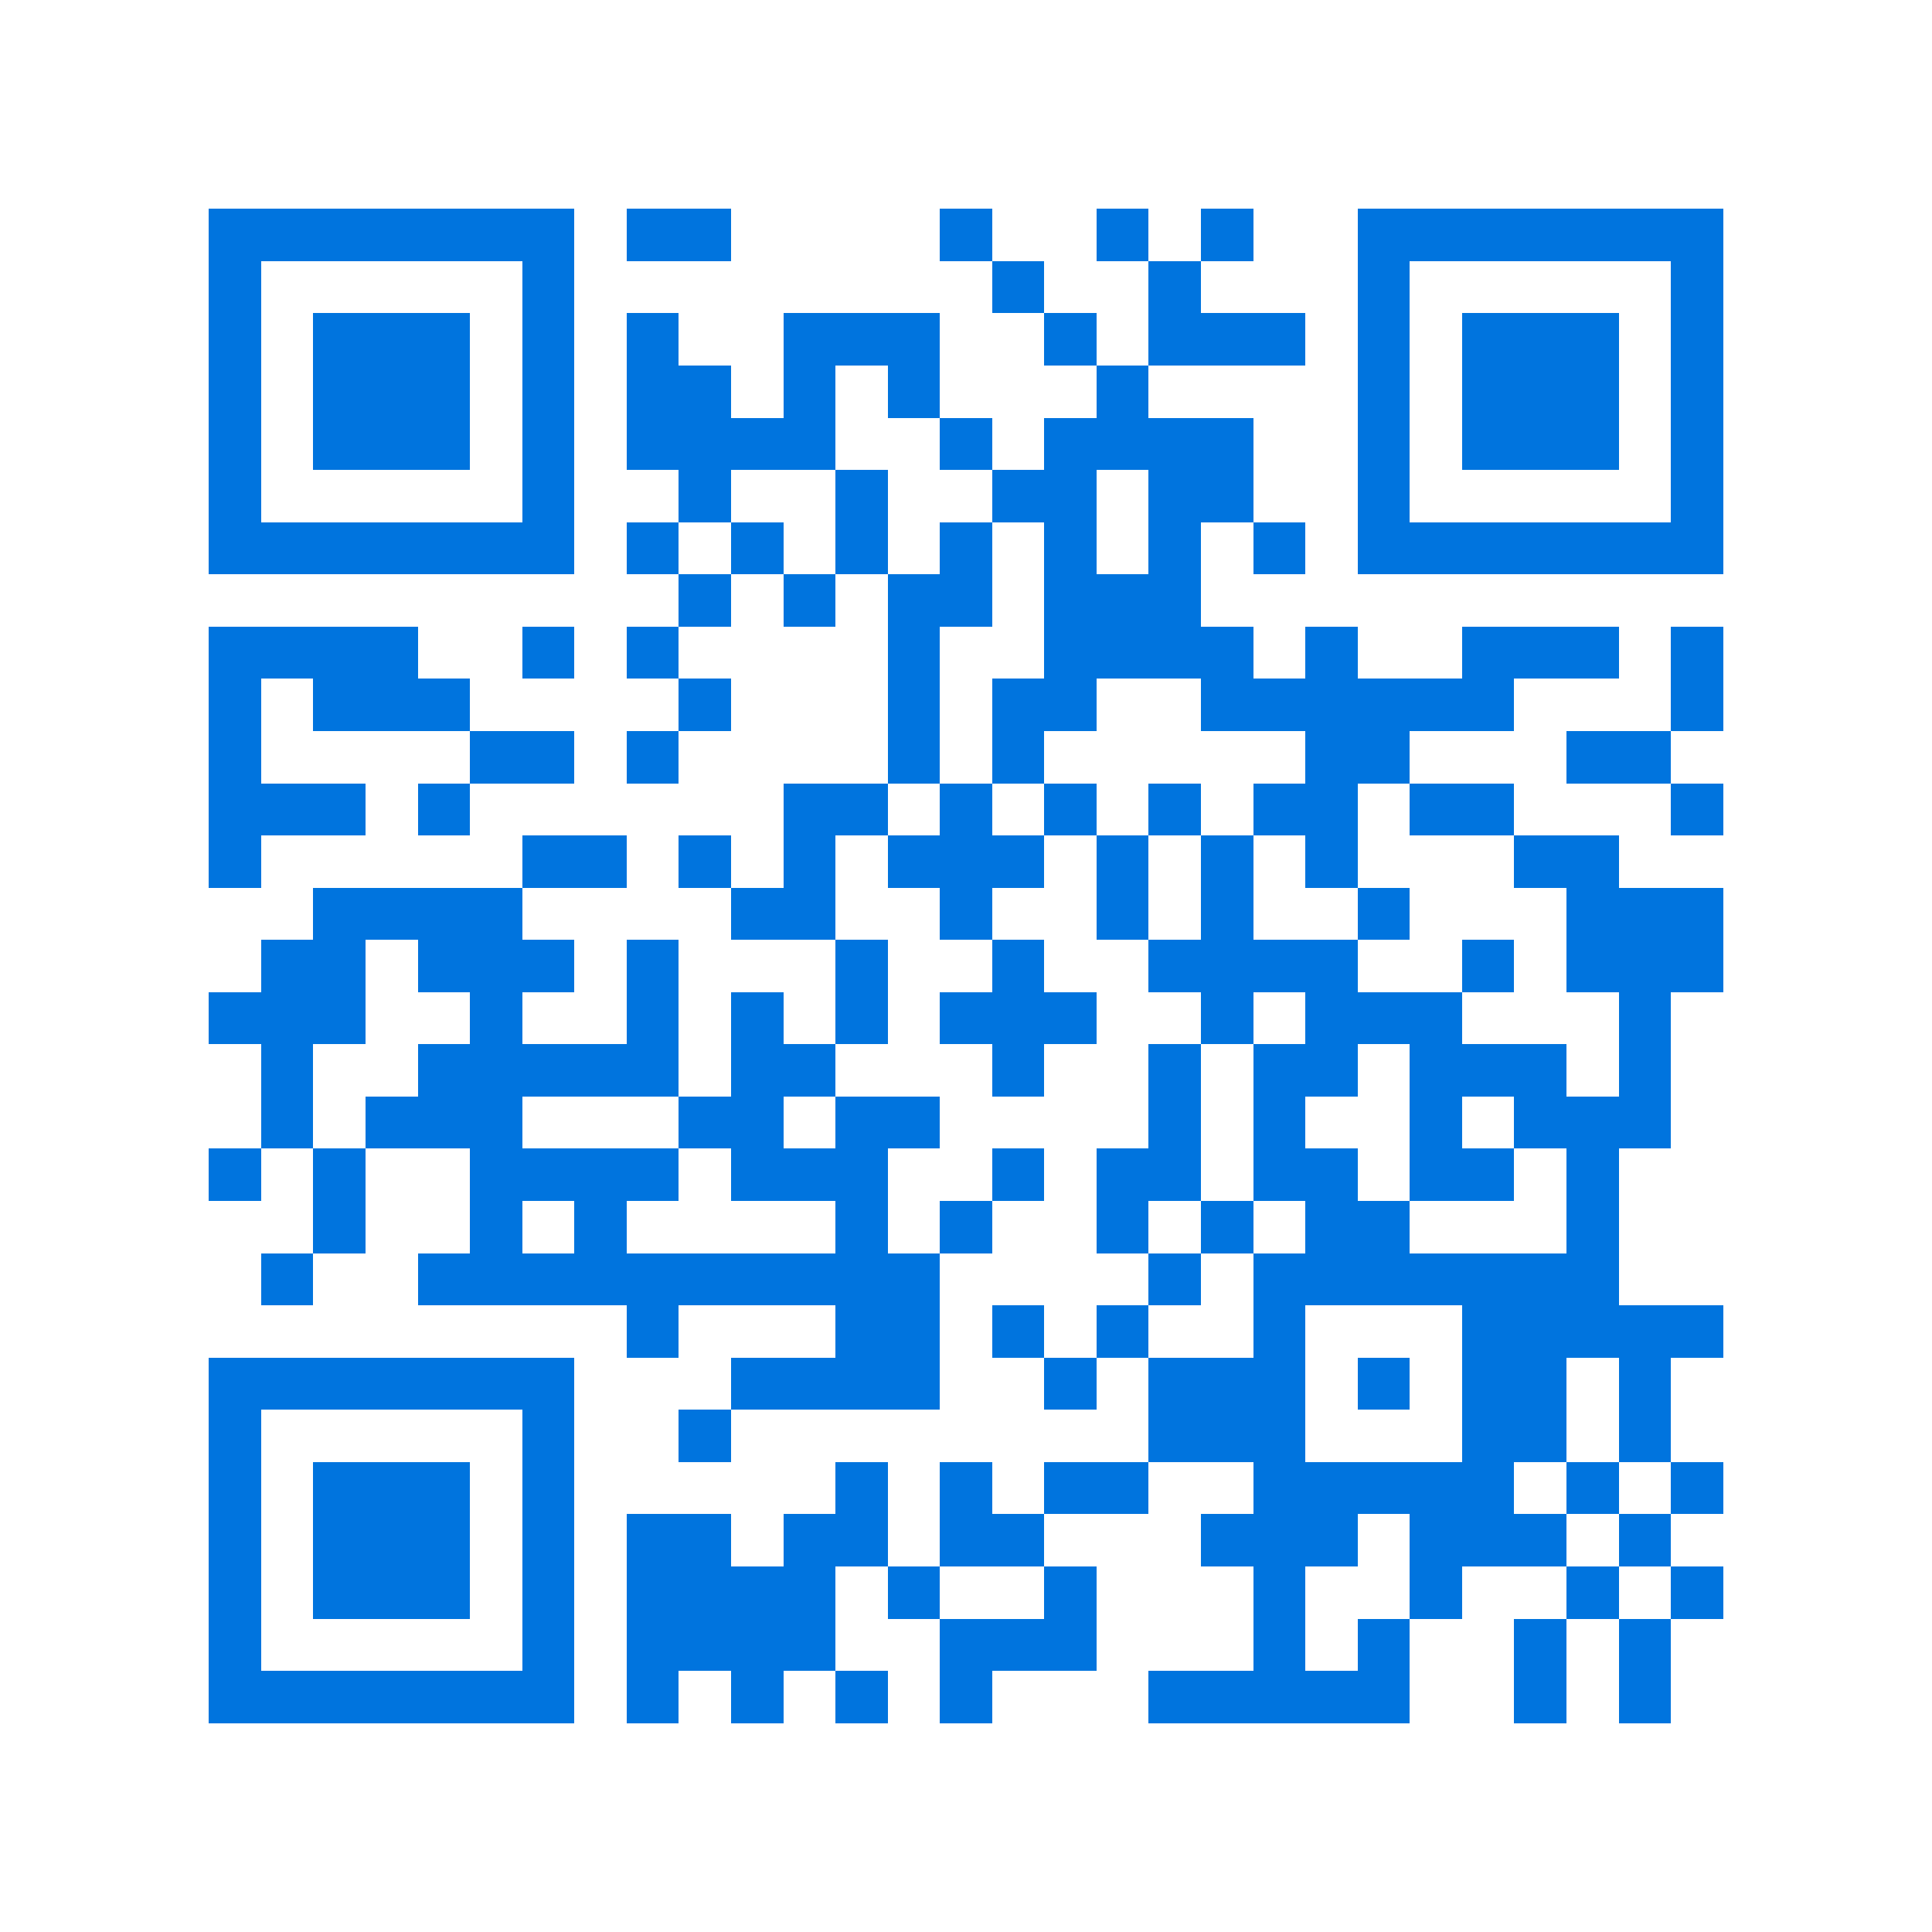 <svg xmlns="http://www.w3.org/2000/svg" viewBox="0 0 37 37" shape-rendering="crispEdges"><path fill="#ffffff" d="M0 0h37v37H0z"/><path stroke="#0074de" d="M4 4.5h7m1 0h2m4 0h1m2 0h1m1 0h1m2 0h7M4 5.5h1m5 0h1m8 0h1m2 0h1m3 0h1m5 0h1M4 6.5h1m1 0h3m1 0h1m1 0h1m2 0h3m2 0h1m1 0h3m1 0h1m1 0h3m1 0h1M4 7.5h1m1 0h3m1 0h1m1 0h2m1 0h1m1 0h1m3 0h1m4 0h1m1 0h3m1 0h1M4 8.5h1m1 0h3m1 0h1m1 0h4m2 0h1m1 0h4m2 0h1m1 0h3m1 0h1M4 9.5h1m5 0h1m2 0h1m2 0h1m2 0h2m1 0h2m2 0h1m5 0h1M4 10.5h7m1 0h1m1 0h1m1 0h1m1 0h1m1 0h1m1 0h1m1 0h1m1 0h7M13 11.5h1m1 0h1m1 0h2m1 0h3M4 12.5h4m2 0h1m1 0h1m4 0h1m2 0h4m1 0h1m2 0h3m1 0h1M4 13.5h1m1 0h3m4 0h1m3 0h1m1 0h2m2 0h6m3 0h1M4 14.5h1m4 0h2m1 0h1m4 0h1m1 0h1m5 0h2m3 0h2M4 15.5h3m1 0h1m6 0h2m1 0h1m1 0h1m1 0h1m1 0h2m1 0h2m3 0h1M4 16.5h1m5 0h2m1 0h1m1 0h1m1 0h3m1 0h1m1 0h1m1 0h1m3 0h2M6 17.5h4m4 0h2m2 0h1m2 0h1m1 0h1m2 0h1m3 0h3M5 18.5h2m1 0h3m1 0h1m3 0h1m2 0h1m2 0h4m2 0h1m1 0h3M4 19.5h3m2 0h1m2 0h1m1 0h1m1 0h1m1 0h3m2 0h1m1 0h3m3 0h1M5 20.5h1m2 0h5m1 0h2m3 0h1m2 0h1m1 0h2m1 0h3m1 0h1M5 21.5h1m1 0h3m3 0h2m1 0h2m4 0h1m1 0h1m2 0h1m1 0h3M4 22.5h1m1 0h1m2 0h4m1 0h3m2 0h1m1 0h2m1 0h2m1 0h2m1 0h1M6 23.5h1m2 0h1m1 0h1m4 0h1m1 0h1m2 0h1m1 0h1m1 0h2m3 0h1M5 24.5h1m2 0h10m4 0h1m1 0h7M12 25.5h1m3 0h2m1 0h1m1 0h1m2 0h1m3 0h5M4 26.5h7m3 0h4m2 0h1m1 0h3m1 0h1m1 0h2m1 0h1M4 27.5h1m5 0h1m2 0h1m8 0h3m3 0h2m1 0h1M4 28.5h1m1 0h3m1 0h1m5 0h1m1 0h1m1 0h2m2 0h5m1 0h1m1 0h1M4 29.5h1m1 0h3m1 0h1m1 0h2m1 0h2m1 0h2m3 0h3m1 0h3m1 0h1M4 30.5h1m1 0h3m1 0h1m1 0h4m1 0h1m2 0h1m3 0h1m2 0h1m2 0h1m1 0h1M4 31.5h1m5 0h1m1 0h4m2 0h3m3 0h1m1 0h1m2 0h1m1 0h1M4 32.5h7m1 0h1m1 0h1m1 0h1m1 0h1m3 0h5m2 0h1m1 0h1"/></svg>
